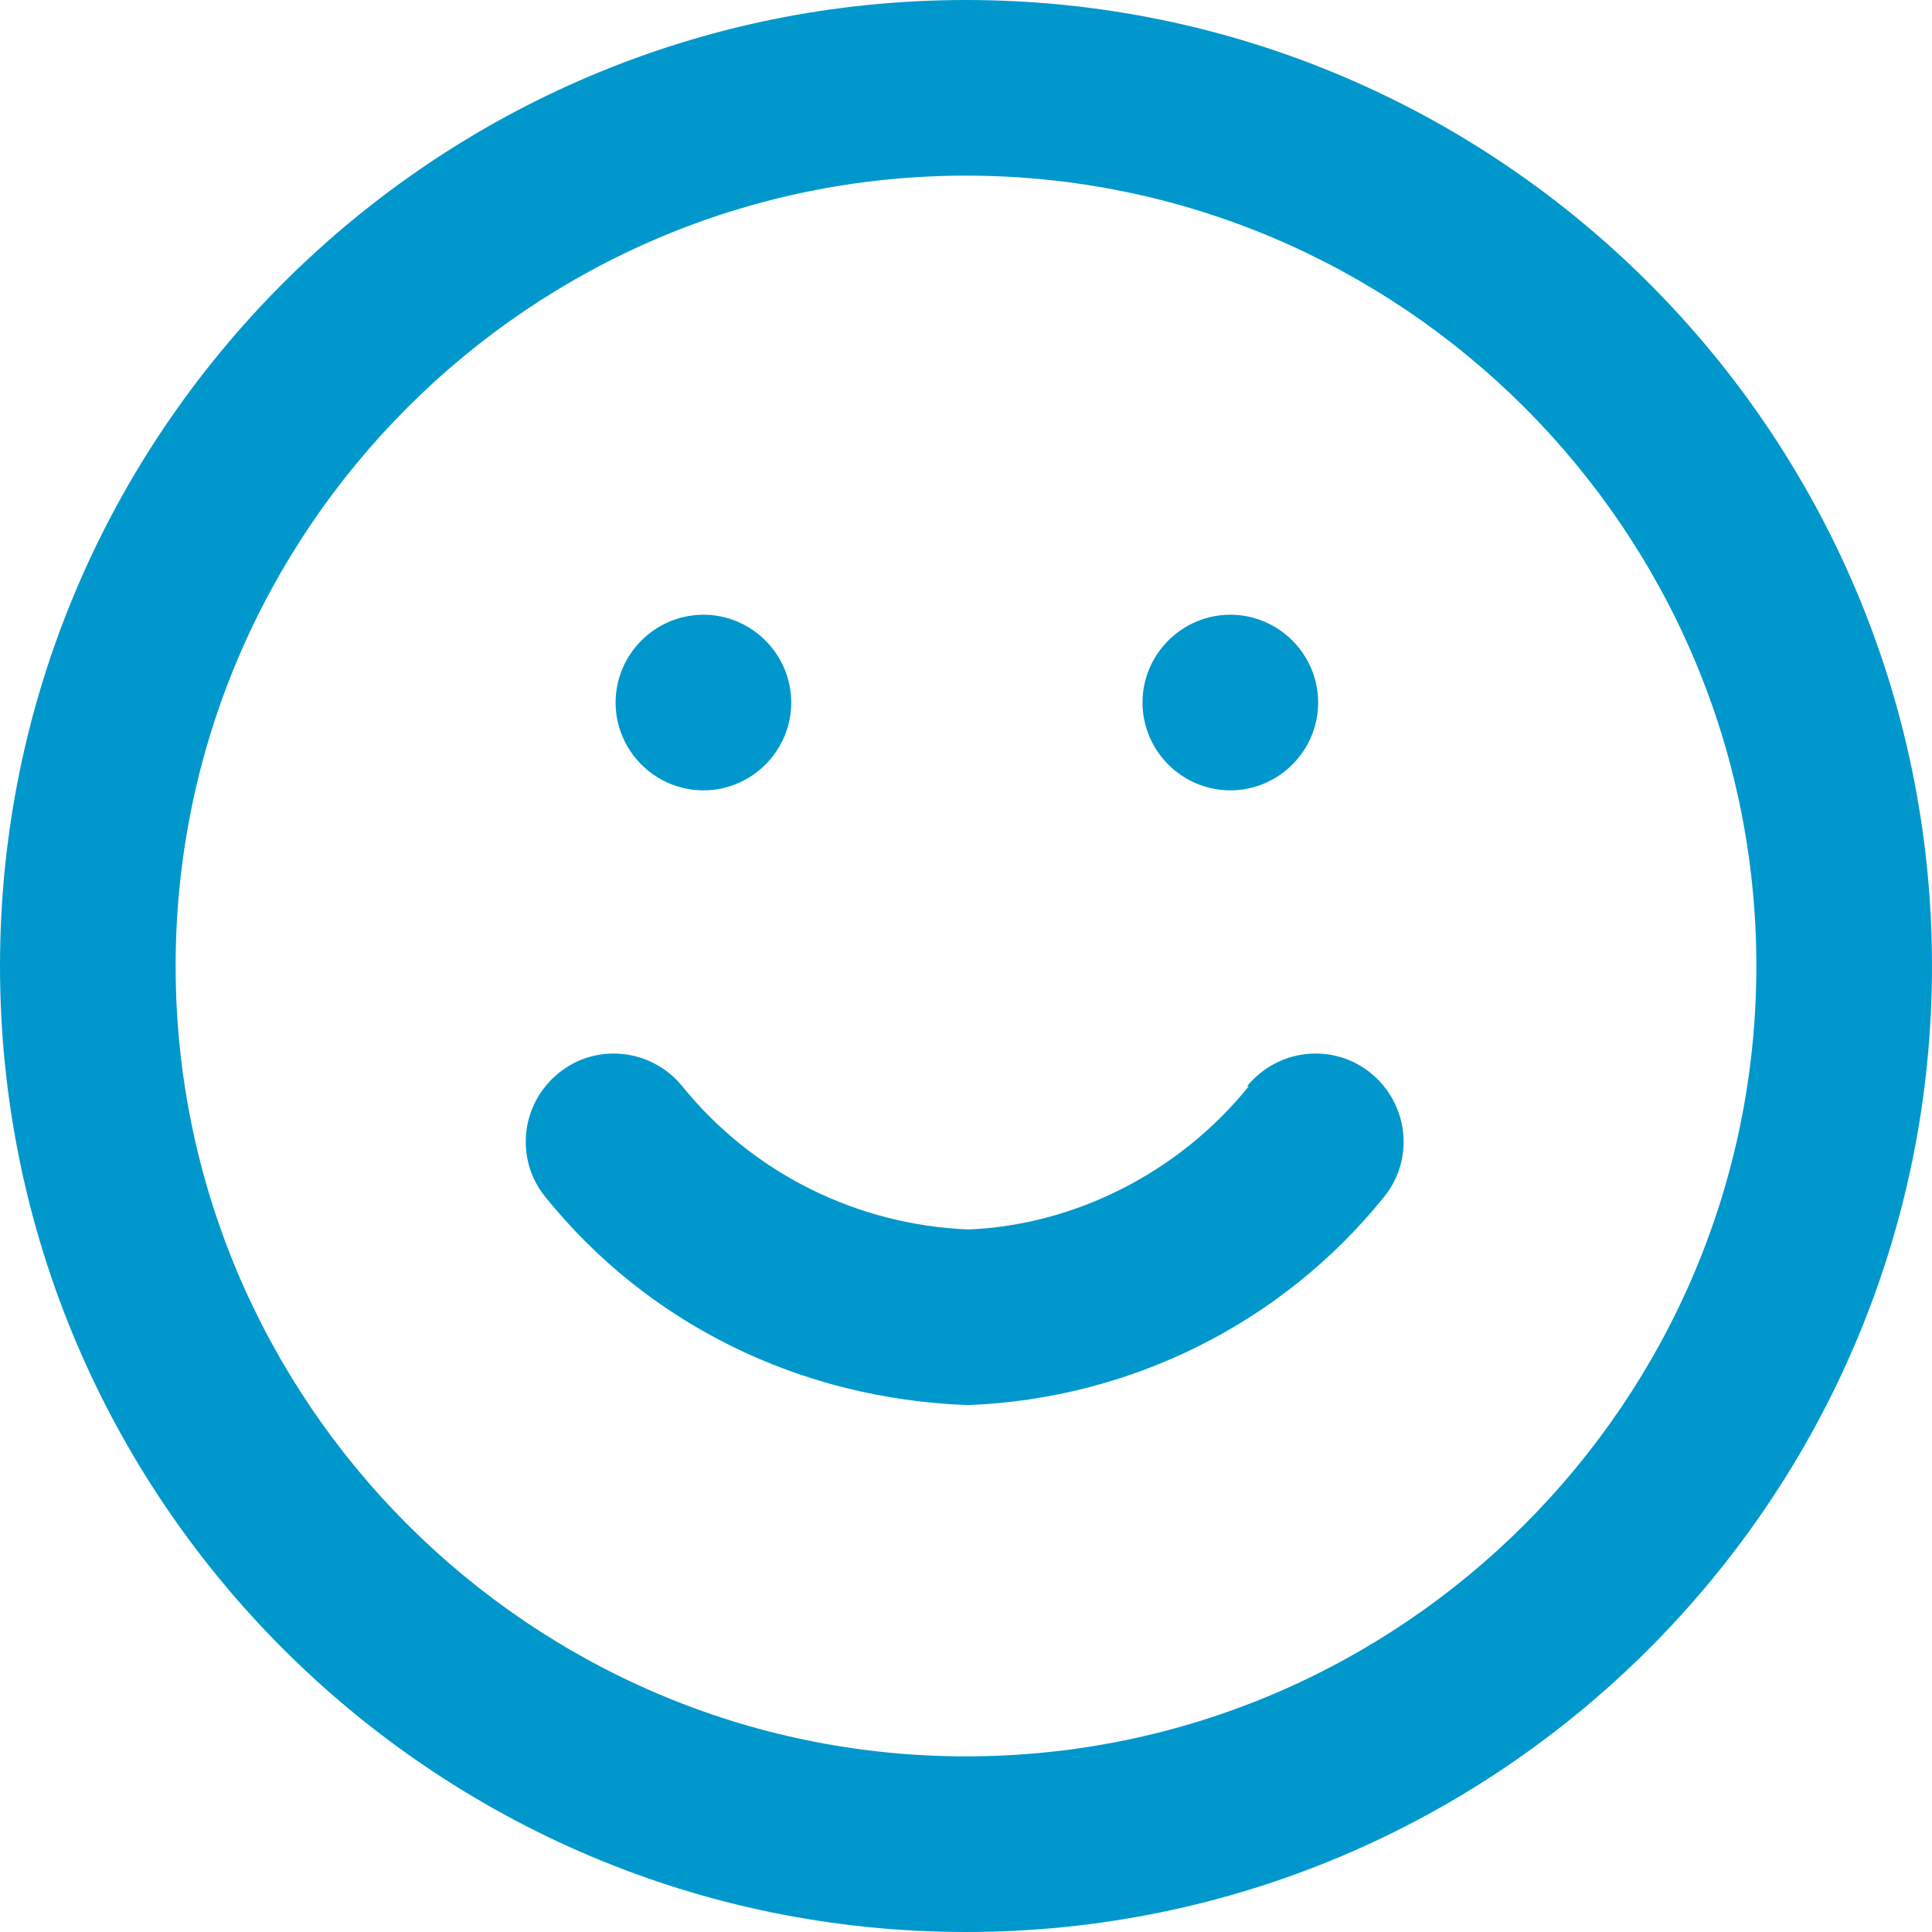 <?xml version="1.0" encoding="UTF-8"?><svg id="Ebene_2" xmlns="http://www.w3.org/2000/svg" viewBox="0 0 22 22"><defs><style>.cls-1{fill:#0098cc;}</style></defs><g id="Ebene_1-2"><g><path class="cls-1" d="M11,0C4.93,0,0,4.93,0,11s4.93,11,11,11,11-4.93,11-11S17.07,0,11,0Zm0,20c-4.96,0-9-4.04-9-9S6.04,2,11,2s9,4.04,9,9-4.04,9-9,9Z"/><path class="cls-1" d="M14.22,12.37c-.8,.99-1.99,1.58-3.19,1.63-1.27-.05-2.46-.64-3.26-1.63-.35-.43-.98-.5-1.41-.15-.43,.35-.5,.98-.15,1.41,1.16,1.44,2.89,2.3,4.81,2.37,1.85-.07,3.58-.93,4.74-2.37,.35-.43,.28-1.06-.15-1.41-.43-.35-1.06-.28-1.41,.15Z"/><path class="cls-1" d="M8.01,9c.55,0,1-.45,1-1s-.45-1-1-1h0c-.55,0-1,.45-1,1s.45,1,1,1Z"/><path class="cls-1" d="M14.01,9c.55,0,1-.45,1-1s-.45-1-1-1h0c-.55,0-1,.45-1,1s.45,1,1,1Z"/></g></g></svg>